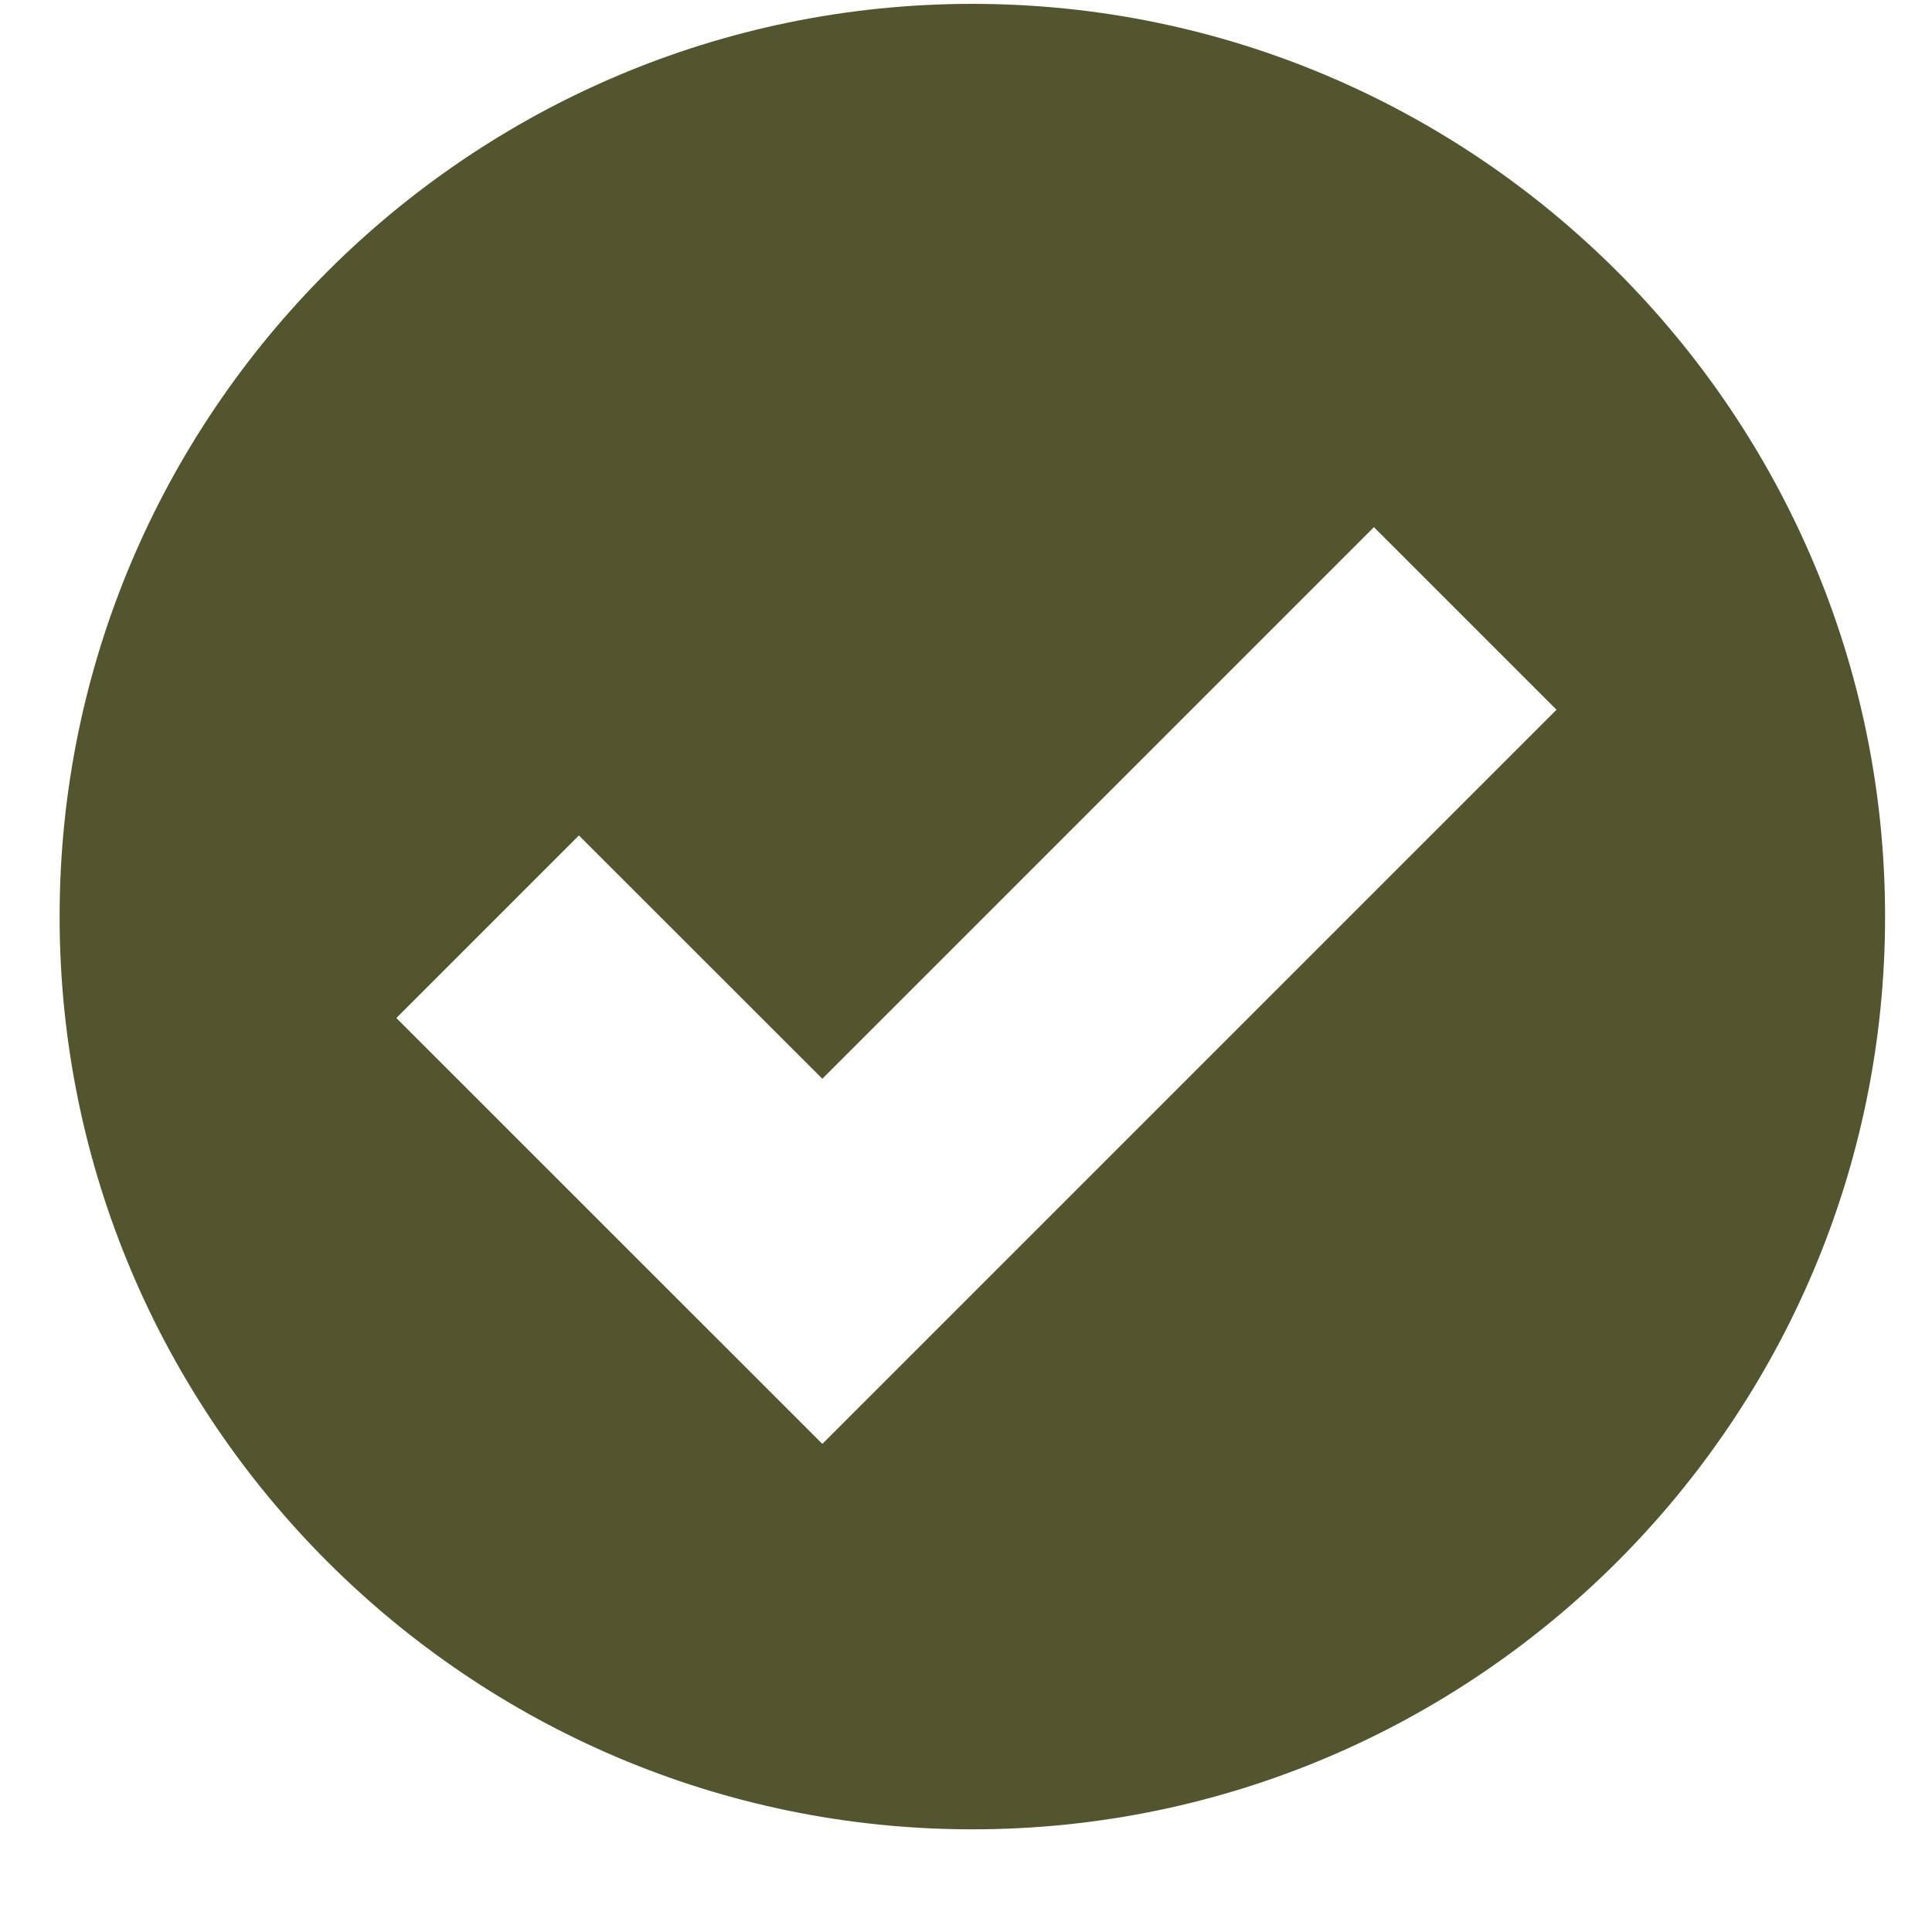 <svg width="14" height="14" viewBox="0 0 14 14" fill="none" xmlns="http://www.w3.org/2000/svg">
<g clip-path="url(#clip0_9385_83284)">
<path d="M7.046 13.256C3.401 13.256 0.432 10.287 0.432 6.642C0.432 2.997 3.401 0.028 7.046 0.028C10.691 0.028 13.66 2.997 13.66 6.642C13.66 10.287 10.691 13.256 7.046 13.256ZM11.279 5.143L9.956 3.82L5.959 7.817L4.195 6.054L2.872 7.377L5.959 10.463L11.279 5.143Z" fill="#53552E"/>
</g>
<defs>
<clipPath id="clip0_9385_83284">
<rect width="13.228" height="13.228" fill="white" transform="translate(0.432 0.028)"/>
</clipPath>
</defs>
</svg>
